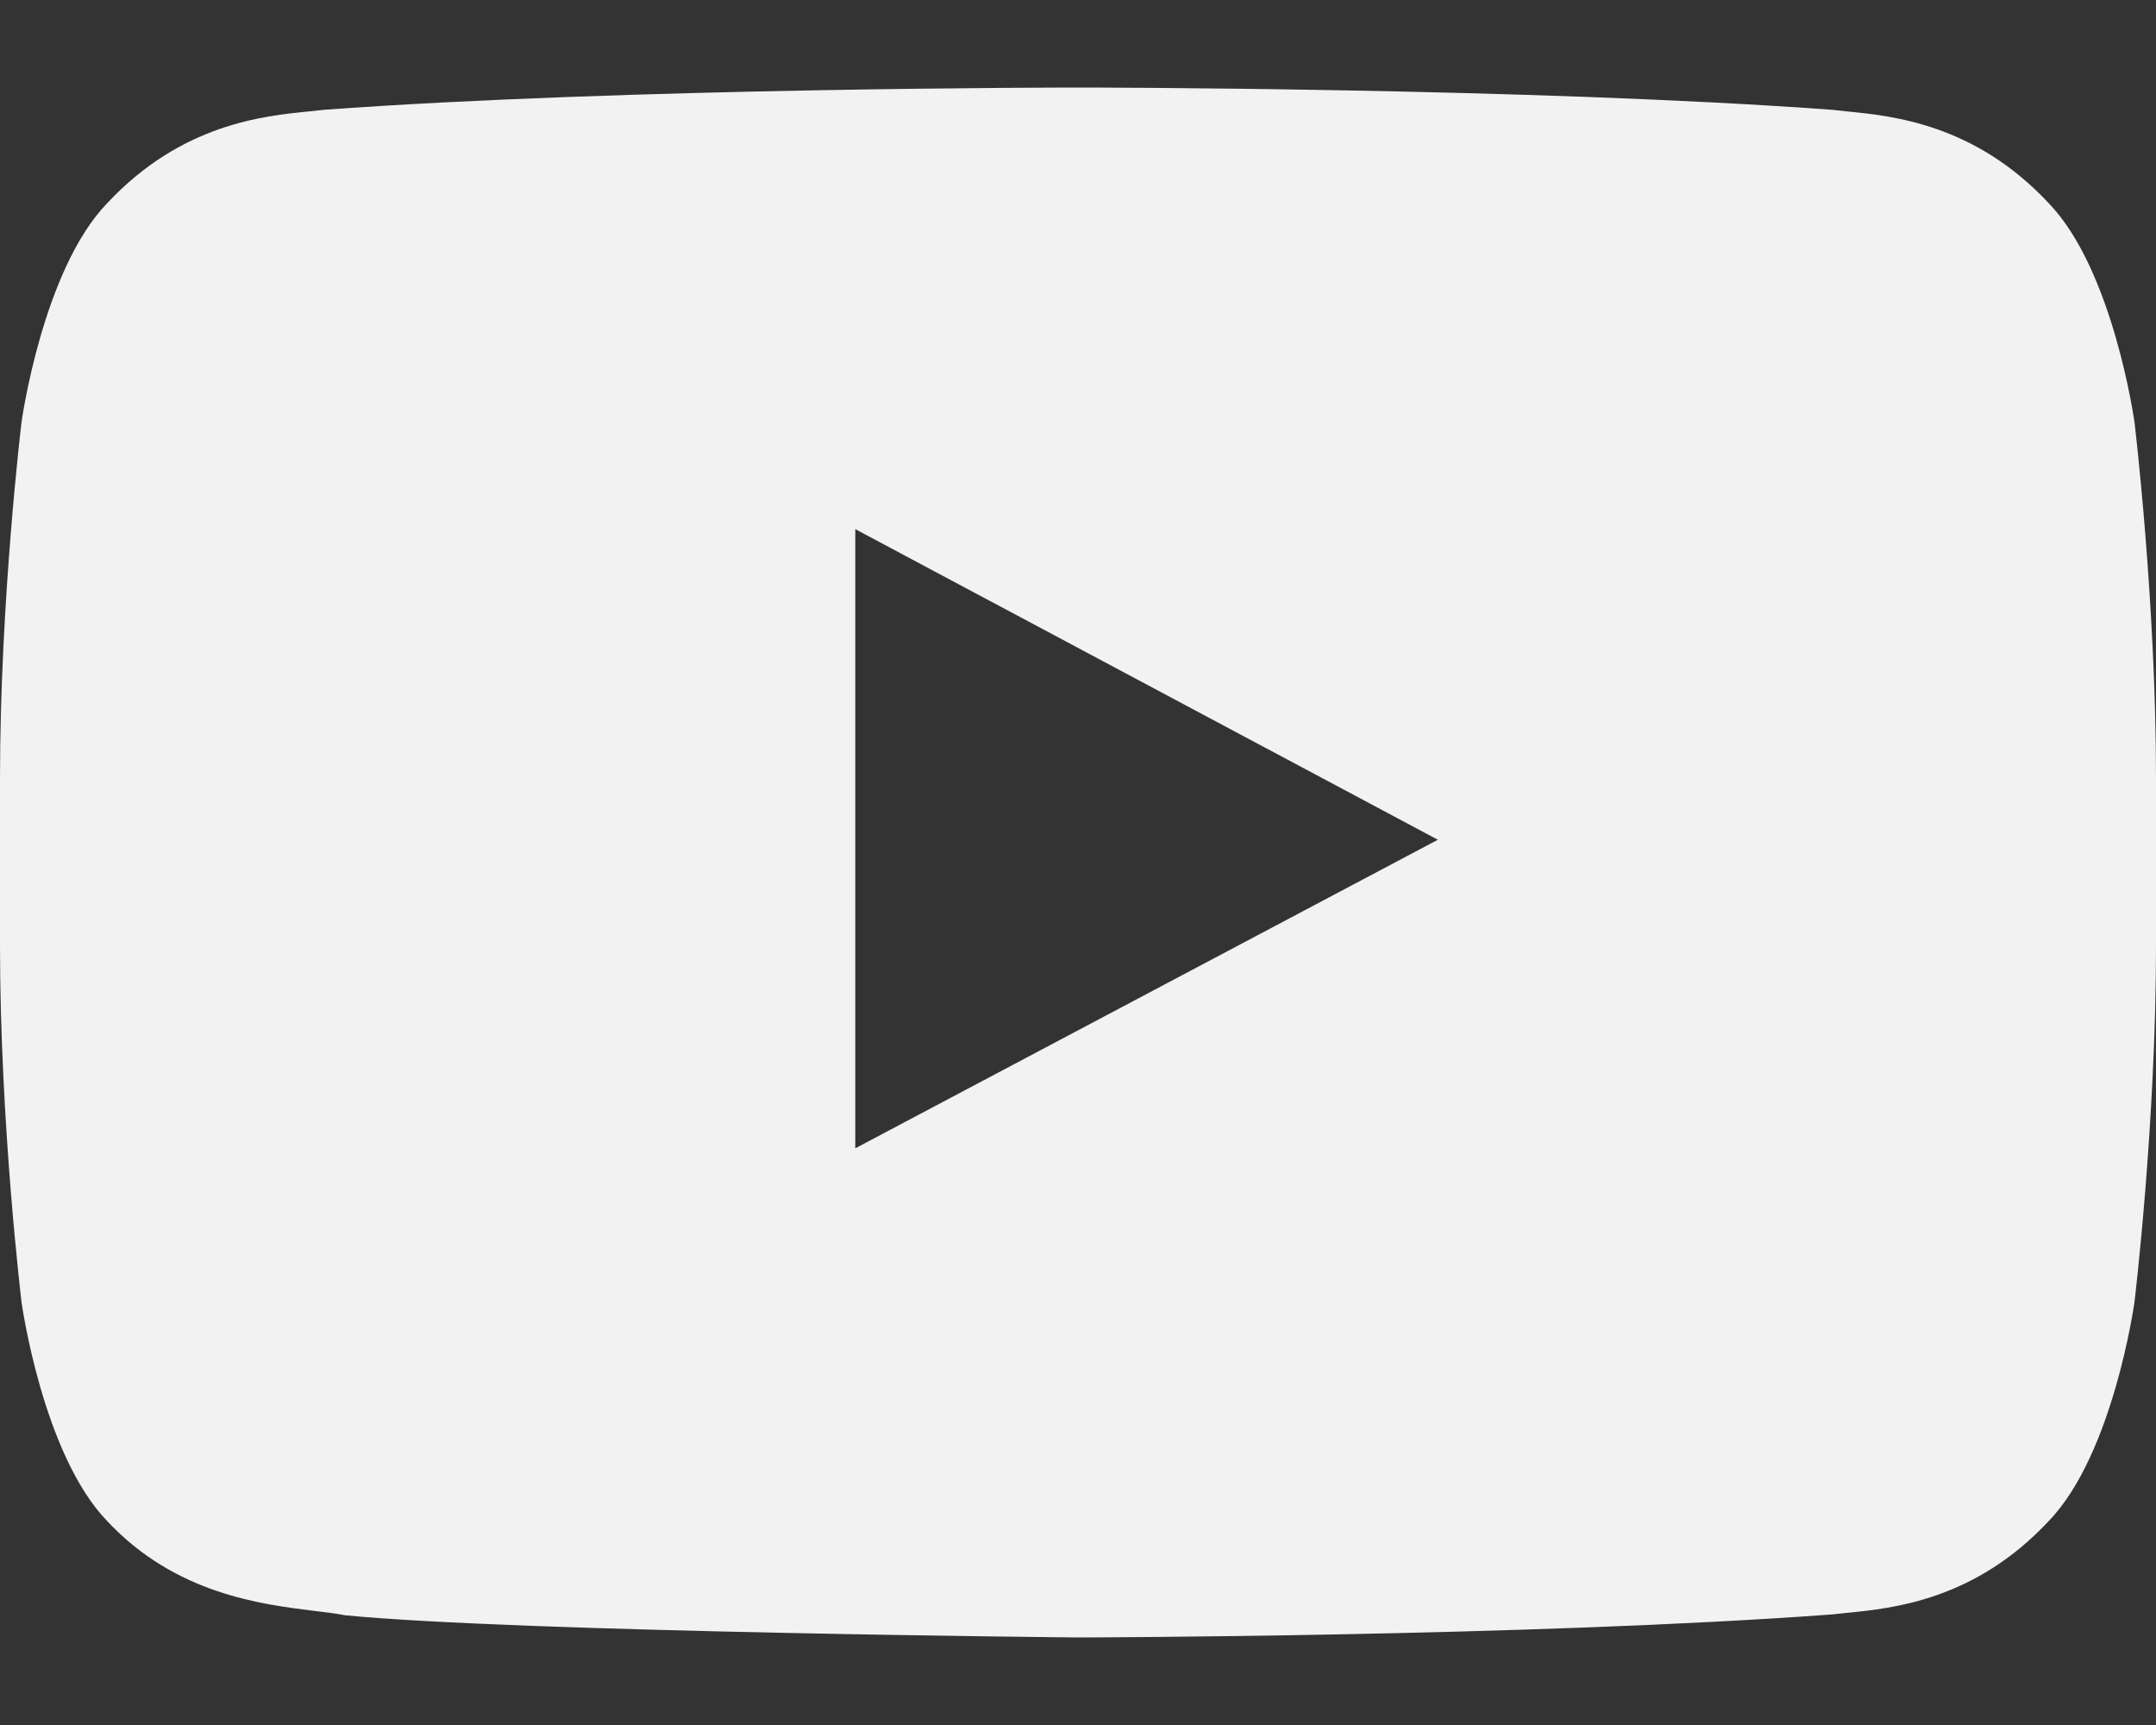 <svg xmlns="http://www.w3.org/2000/svg" width="20" height="16" viewBox="0 0 20 16" fill="none">
  <rect x="0" y="0" width="20" height="16" fill="#333333" stroke="none"/>
  <path fill-rule="evenodd" clip-rule="evenodd" d="M19.005 1.885C19.604 2.505 19.8 3.913 19.8 3.913C19.8 3.913 20 5.568 20 7.221V8.772C20 10.426 19.8 12.08 19.8 12.08C19.8 12.08 19.604 13.488 19.005 14.108C18.32 14.842 17.56 14.918 17.13 14.96C17.083 14.965 17.04 14.969 17.001 14.974C14.203 15.181 10 15.188 10 15.188C10 15.188 4.8 15.139 3.2 14.982C3.124 14.967 3.032 14.956 2.928 14.943C2.421 14.881 1.626 14.784 0.994 14.108C0.395 13.488 0.2 12.08 0.2 12.08C0.2 12.08 0 10.426 0 8.772V7.221C0 5.568 0.2 3.913 0.2 3.913C0.2 3.913 0.395 2.505 0.994 1.885C1.681 1.15 2.442 1.075 2.871 1.033C2.918 1.028 2.96 1.024 2.999 1.019C5.798 0.812 9.996 0.812 9.996 0.812H10.004C10.004 0.812 14.203 0.812 17.001 1.019C17.04 1.024 17.082 1.028 17.129 1.033C17.558 1.075 18.319 1.15 19.005 1.885ZM7.934 4.908L7.934 10.651L13.338 7.789L7.934 4.908Z" fill="#F2F2F2"/>
</svg>
